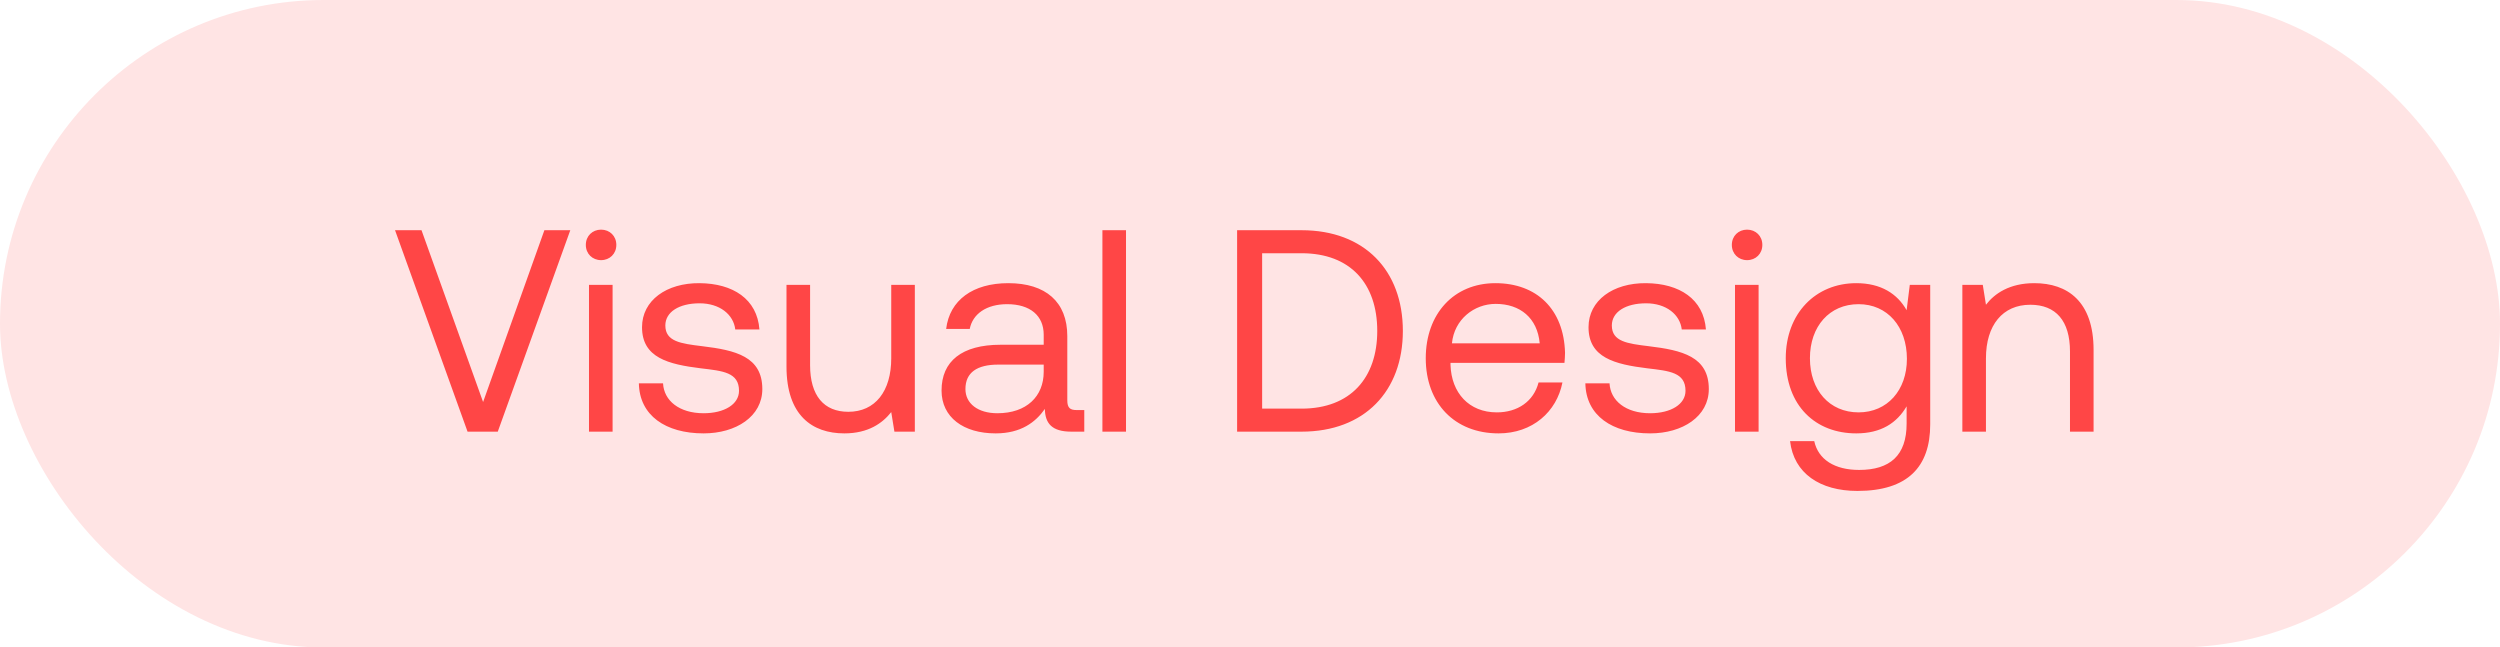 <svg xmlns="http://www.w3.org/2000/svg" width="139" height="36" viewBox="0 0 139 36" fill="none"><rect width="139" height="36" rx="18" fill="#FFE4E4"></rect><path d="M25.996 24H27.676L31.708 12.8H30.268L26.86 22.352L23.436 12.8H21.964L25.996 24ZM33.42 14.464C33.9 14.464 34.268 14.112 34.268 13.616C34.268 13.12 33.9 12.768 33.42 12.768C32.94 12.768 32.572 13.12 32.572 13.616C32.572 14.112 32.94 14.464 33.42 14.464ZM32.748 24H34.06V15.84H32.748V24ZM35.521 21.312C35.553 23.104 37.009 24.096 39.121 24.096C40.929 24.096 42.385 23.152 42.385 21.632C42.385 19.824 40.897 19.472 39.041 19.248C37.857 19.104 36.993 18.992 36.993 18.096C36.993 17.344 37.761 16.864 38.897 16.864C40.017 16.864 40.785 17.488 40.881 18.32H42.225C42.097 16.624 40.753 15.76 38.897 15.744C37.057 15.728 35.697 16.704 35.697 18.192C35.697 19.888 37.153 20.256 38.977 20.48C40.193 20.624 41.089 20.704 41.089 21.728C41.089 22.48 40.273 22.976 39.121 22.976C37.761 22.976 36.913 22.272 36.865 21.312H35.521ZM49.553 19.92C49.553 21.76 48.657 22.896 47.169 22.896C45.809 22.896 45.041 22 45.041 20.304V15.84H43.729V20.384C43.729 23.088 45.153 24.096 46.945 24.096C48.289 24.096 49.073 23.52 49.553 22.912L49.729 24H50.865V15.84H49.553V19.92ZM59.87 22.8C59.502 22.8 59.342 22.688 59.342 22.256V18.688C59.342 16.784 58.142 15.744 56.062 15.744C54.094 15.744 52.798 16.688 52.606 18.288H53.918C54.078 17.456 54.846 16.912 55.998 16.912C57.278 16.912 58.03 17.552 58.03 18.608V19.168H55.63C53.486 19.168 52.35 20.08 52.35 21.712C52.35 23.2 53.566 24.096 55.358 24.096C56.766 24.096 57.582 23.472 58.094 22.736C58.11 23.536 58.478 24 59.566 24H60.286V22.8H59.87ZM58.03 20.672C58.03 22.032 57.086 22.976 55.454 22.976C54.366 22.976 53.678 22.432 53.678 21.632C53.678 20.704 54.334 20.272 55.502 20.272H58.03V20.672ZM61.294 24H62.606V12.8H61.294V24ZM72.367 24C75.871 24 77.999 21.744 77.999 18.4C77.999 15.04 75.871 12.8 72.367 12.8H68.783V24H72.367ZM70.175 14.08H72.367C75.087 14.08 76.575 15.776 76.575 18.4C76.575 21.008 75.087 22.72 72.367 22.72H70.175V14.08ZM83.32 24.096C85.208 24.096 86.552 22.896 86.872 21.264H85.544C85.272 22.32 84.376 22.928 83.224 22.928C81.672 22.928 80.696 21.84 80.648 20.288V20.176H86.984C87 19.984 87.016 19.792 87.016 19.616C86.952 17.2 85.448 15.744 83.144 15.744C80.84 15.744 79.272 17.44 79.272 19.92C79.272 22.416 80.872 24.096 83.32 24.096ZM80.728 19.088C80.856 17.76 81.96 16.896 83.16 16.896C84.52 16.896 85.48 17.68 85.608 19.088H80.728ZM88.146 21.312C88.178 23.104 89.634 24.096 91.746 24.096C93.554 24.096 95.01 23.152 95.01 21.632C95.01 19.824 93.522 19.472 91.666 19.248C90.482 19.104 89.618 18.992 89.618 18.096C89.618 17.344 90.386 16.864 91.522 16.864C92.642 16.864 93.41 17.488 93.506 18.32H94.85C94.722 16.624 93.378 15.76 91.522 15.744C89.682 15.728 88.322 16.704 88.322 18.192C88.322 19.888 89.778 20.256 91.602 20.48C92.818 20.624 93.714 20.704 93.714 21.728C93.714 22.48 92.898 22.976 91.746 22.976C90.386 22.976 89.538 22.272 89.49 21.312H88.146ZM97.138 14.464C97.618 14.464 97.986 14.112 97.986 13.616C97.986 13.12 97.618 12.768 97.138 12.768C96.658 12.768 96.29 13.12 96.29 13.616C96.29 14.112 96.658 14.464 97.138 14.464ZM96.466 24H97.778V15.84H96.466V24ZM106.008 17.248C105.496 16.336 104.584 15.744 103.208 15.744C100.952 15.744 99.288 17.424 99.288 19.92C99.288 22.576 100.952 24.096 103.208 24.096C104.584 24.096 105.464 23.52 106.008 22.592V23.552C106.008 25.328 105.08 26.128 103.368 26.128C102.008 26.128 101.096 25.552 100.872 24.528H99.528C99.736 26.32 101.192 27.296 103.272 27.296C106.072 27.296 107.32 25.952 107.32 23.6V15.84H106.184L106.008 17.248ZM103.336 22.928C101.72 22.928 100.632 21.696 100.632 19.92C100.632 18.144 101.72 16.912 103.336 16.912C104.936 16.912 106.024 18.16 106.024 19.952C106.024 21.696 104.936 22.928 103.336 22.928ZM113.107 15.744C111.731 15.744 110.899 16.32 110.419 16.944L110.243 15.84H109.107V24H110.419V19.92C110.419 18.08 111.347 16.944 112.883 16.944C114.307 16.944 115.091 17.84 115.091 19.536V24H116.403V19.456C116.403 16.752 114.947 15.744 113.107 15.744Z" fill="#FF4646"></path></svg>